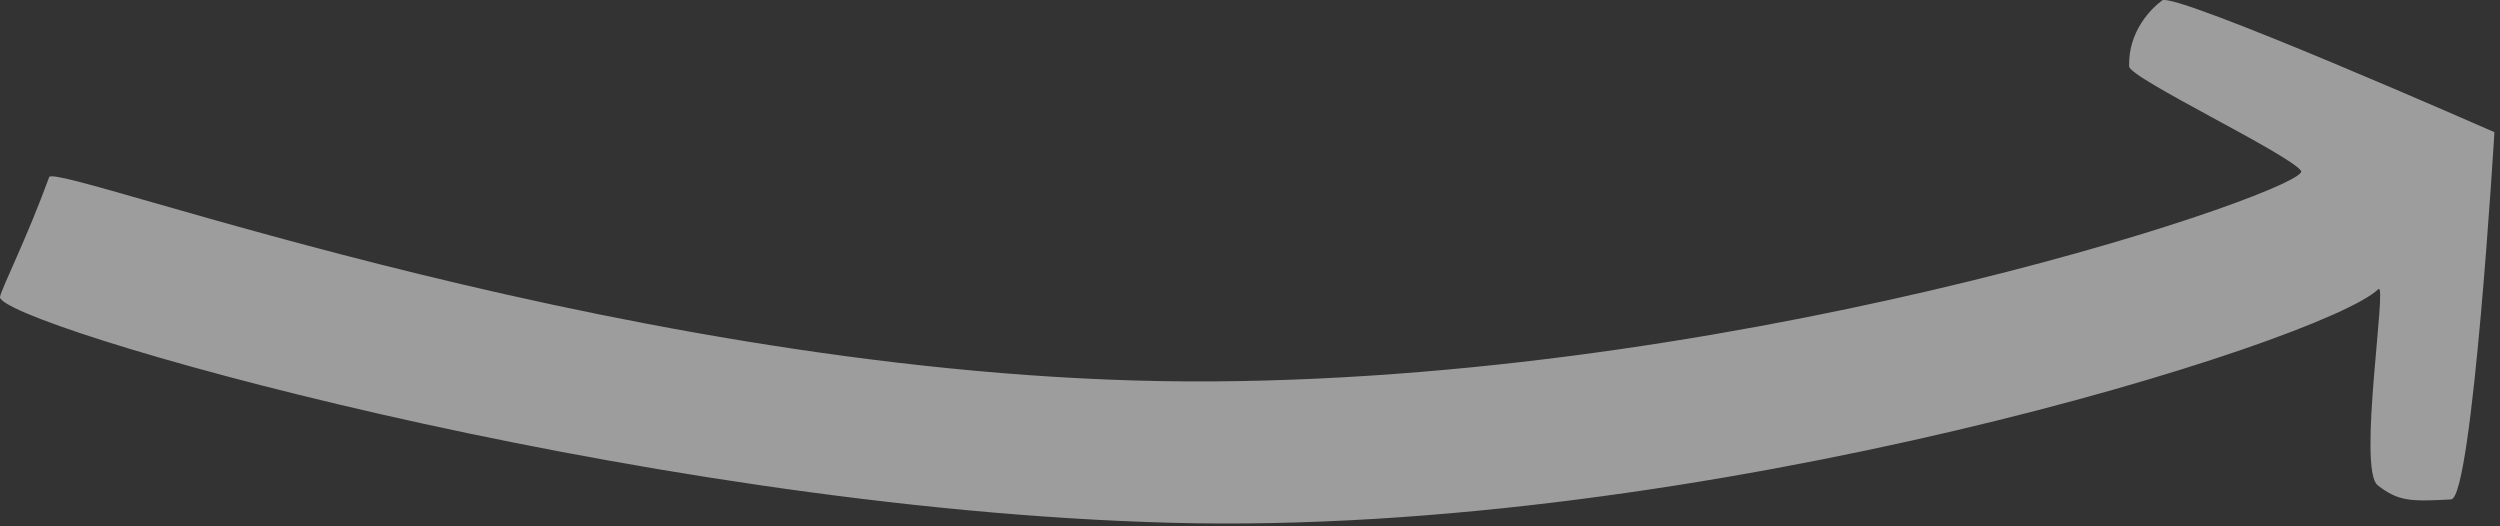 <svg xmlns="http://www.w3.org/2000/svg" xmlns:xlink="http://www.w3.org/1999/xlink" xmlns:serif="http://www.serif.com/" width="100%" height="100%" viewBox="0 0 285 60" xml:space="preserve" style="fill-rule:evenodd;clip-rule:evenodd;stroke-linejoin:round;stroke-miterlimit:2;"><rect x="0" y="0" width="285" height="60" fill="#333333" stroke="none"/>    <g transform="matrix(1,0,0,1,-93.014,-258.383)">        <path d="M93.018,292.207C92.374,295.197 164.937,316.366 226.608,317.982C287.28,319.571 357.971,297.308 364.141,291.35C365.22,290.307 361.732,311.894 364.077,313.711C366.422,315.529 367.765,315.573 372.44,315.317C374.877,315.184 377.378,273.451 377.378,273.451C377.378,273.451 340.892,257.397 339.498,258.431C338.228,259.372 335.629,261.957 335.734,265.951C335.77,267.284 353.911,275.901 355.332,277.856C356.752,279.812 294.578,301.426 231.408,301.863C166.964,302.309 99.283,276.749 98.618,278.577C96.099,285.493 93.251,291.125 93.018,292.207Z" style="fill:white;fill-opacity:0.52;"></path>    </g></svg>